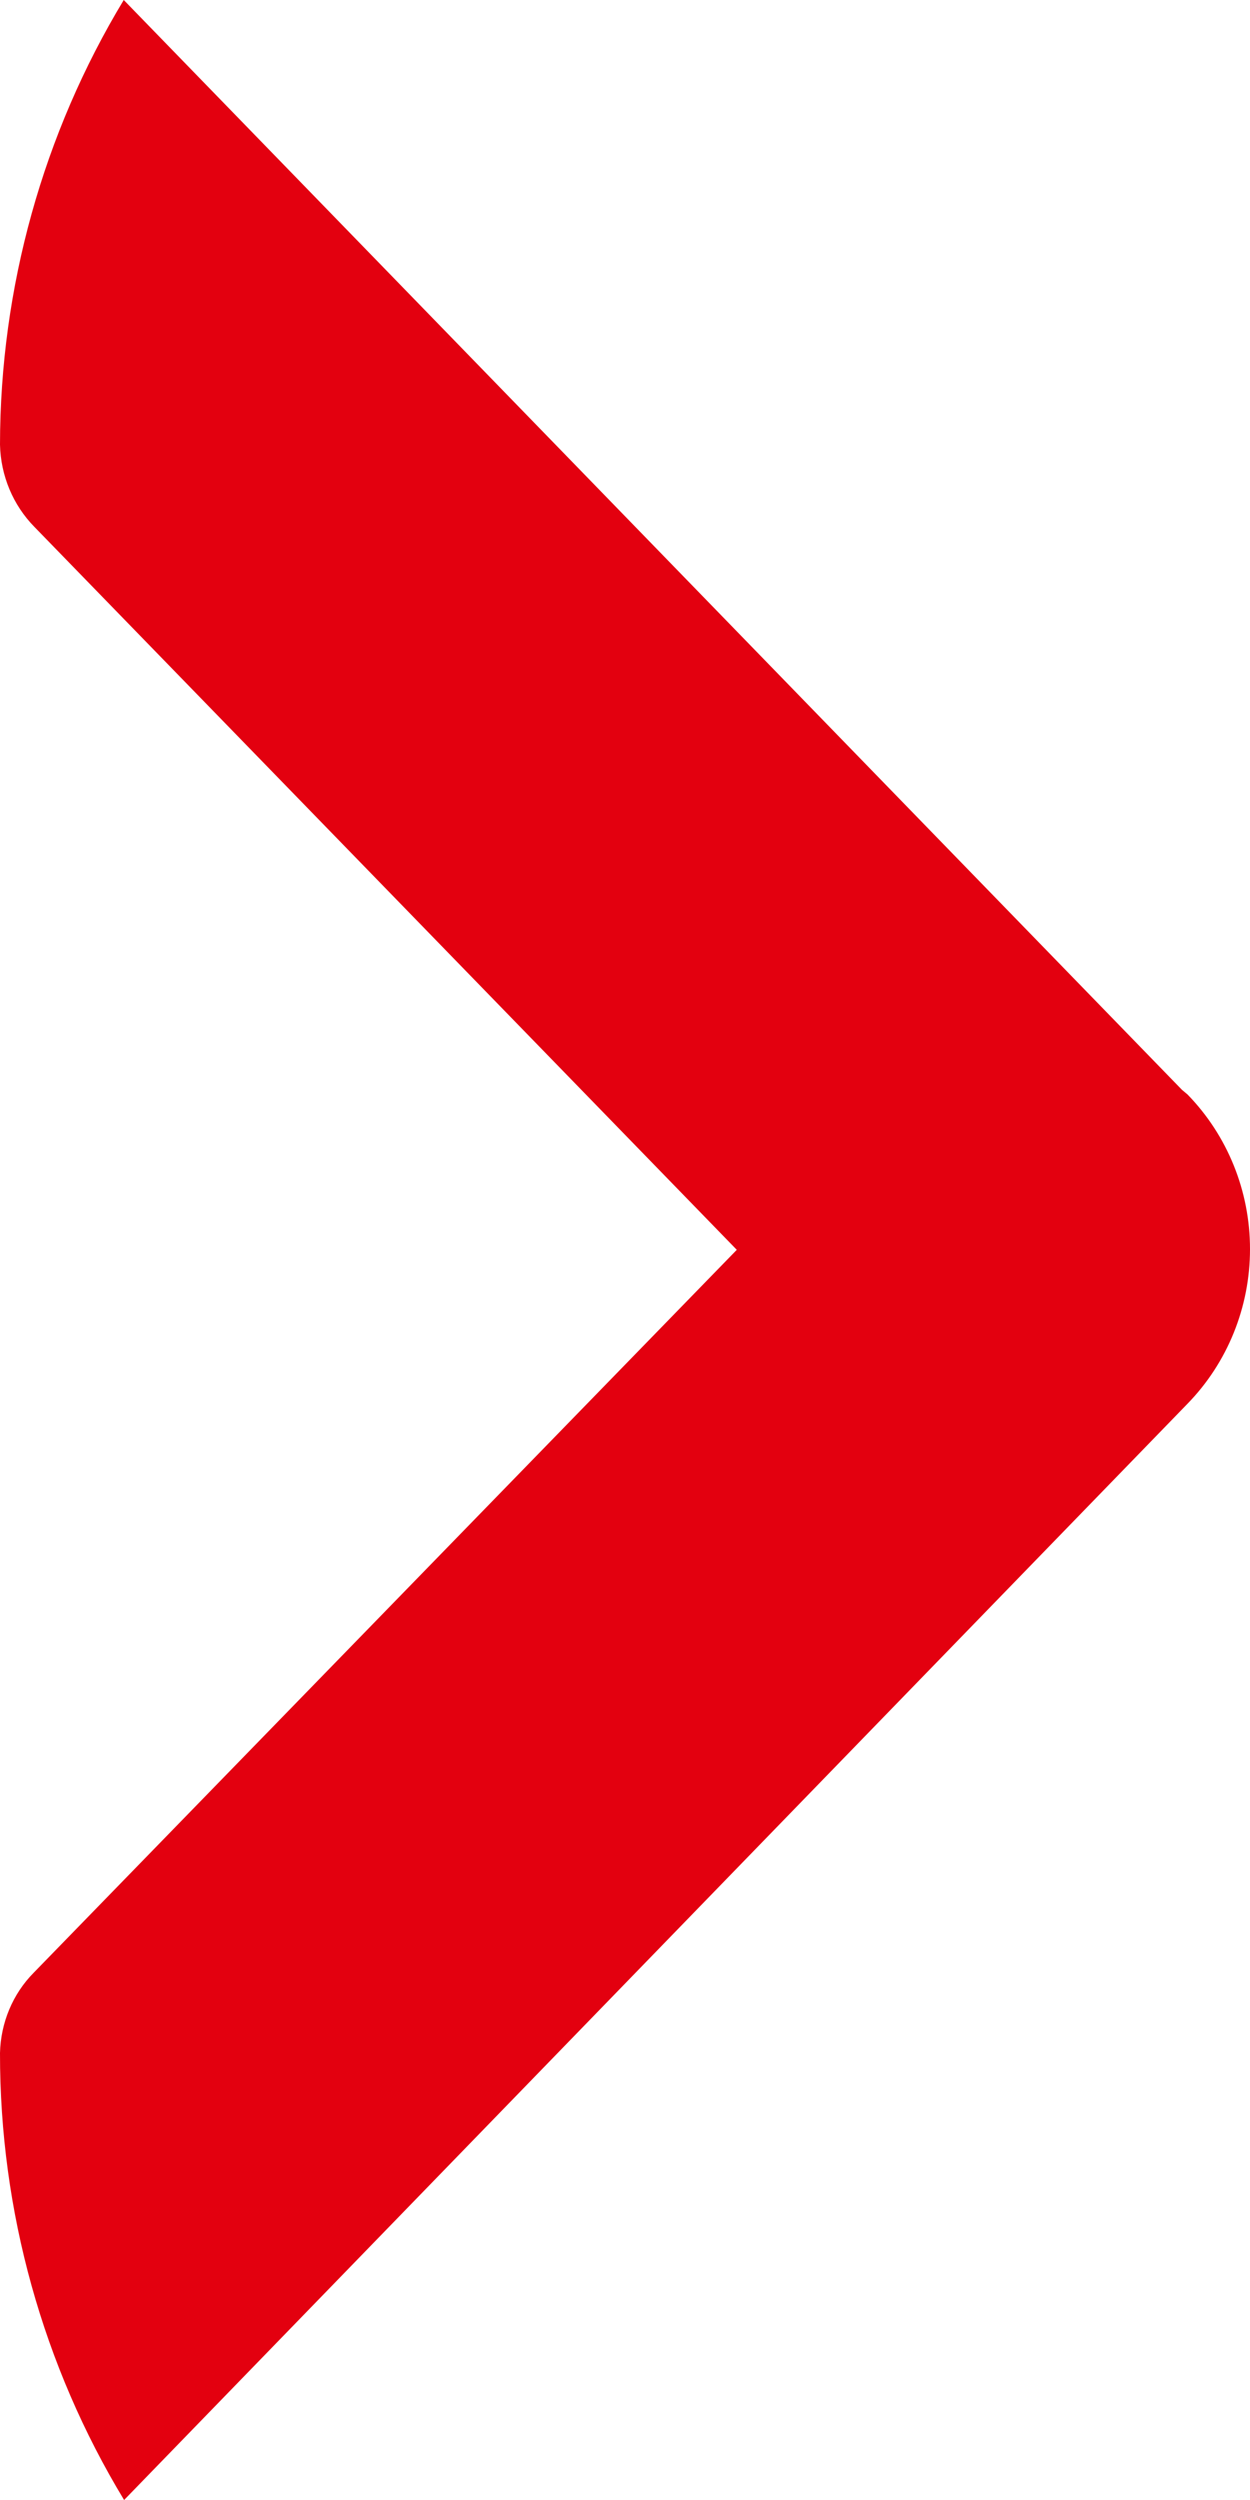 <svg width="7" height="14" viewBox="0 0 7 14" fill="none" xmlns="http://www.w3.org/2000/svg">
<path d="M6.65 7.861C6.874 7.631 7 7.32 7 6.995C7 6.67 6.874 6.359 6.65 6.129L6.619 6.103L0.693 7.52161e-08C0.241 0.748 0.001 1.611 1.0383e-06 2.49V2.49C0.004 2.664 0.073 2.829 0.193 2.951L4.126 6.999L0.189 11.047C0.071 11.166 0.004 11.328 1.14571e-06 11.497V11.497C-0.001 12.382 0.24 13.249 0.695 14L6.65 7.861Z" fill="#E3000F"/>
</svg>

